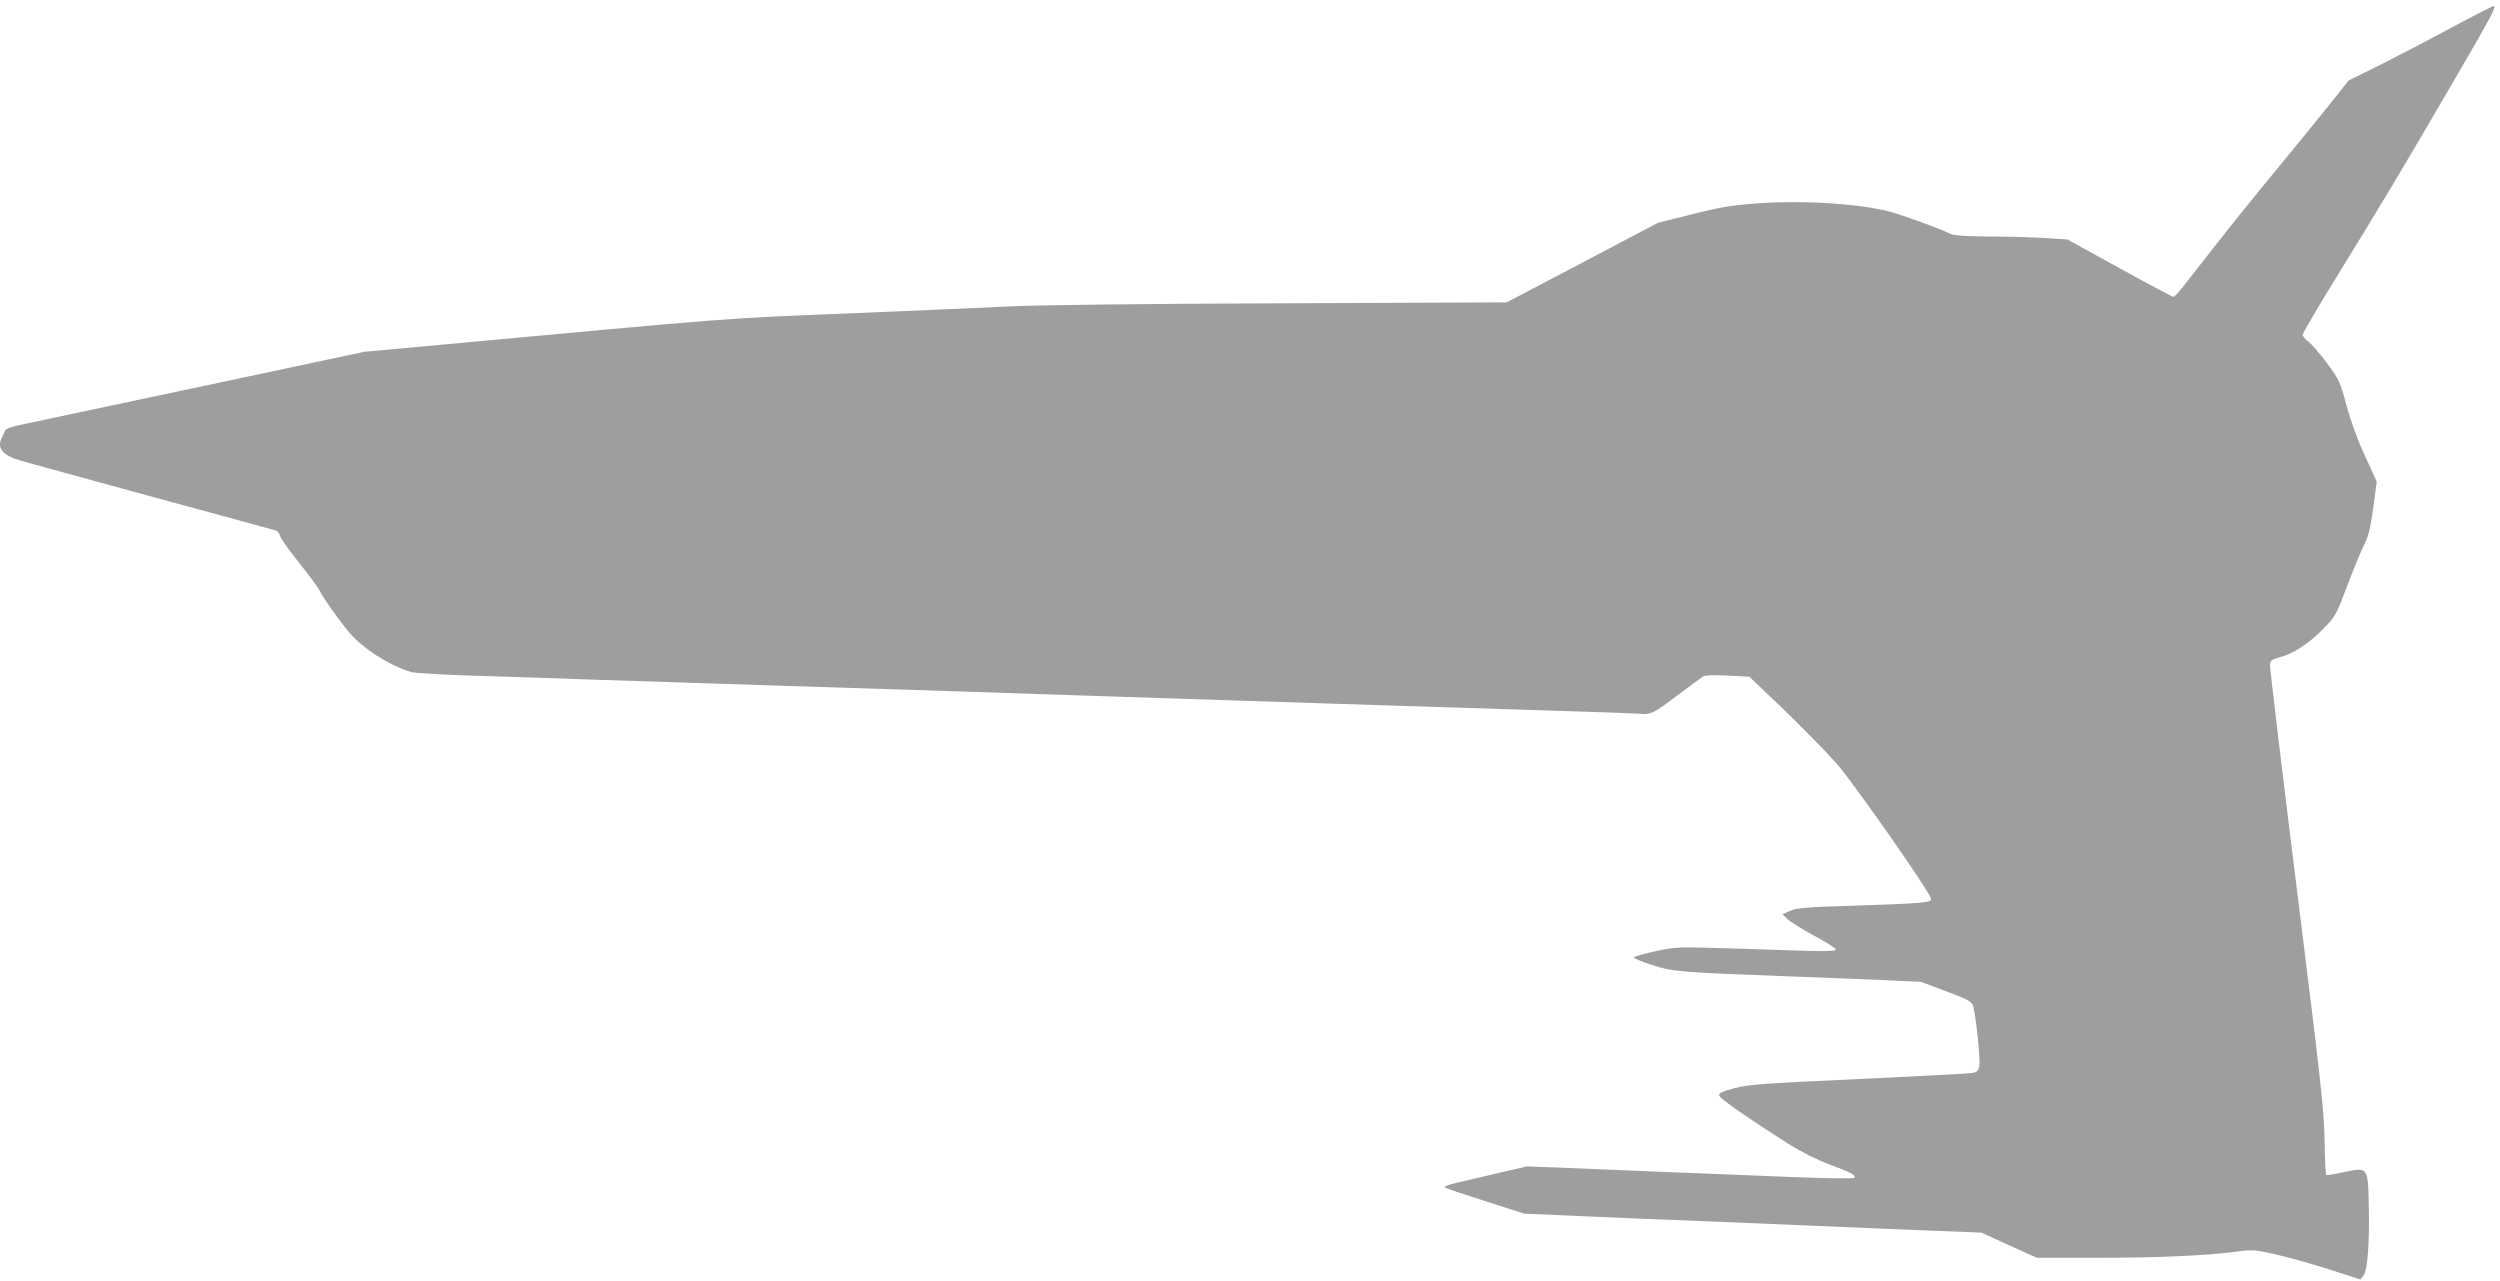 <?xml version="1.0" standalone="no"?>
<!DOCTYPE svg PUBLIC "-//W3C//DTD SVG 20010904//EN"
 "http://www.w3.org/TR/2001/REC-SVG-20010904/DTD/svg10.dtd">
<svg version="1.0" xmlns="http://www.w3.org/2000/svg"
 width="1280pt" height="656pt" viewBox="0 0 1280 656"
 preserveAspectRatio="xMidYMid meet">
<g transform="translate(0,656) scale(0.1,-0.1)"
fill="#9e9e9e" stroke="none">
<path d="M12548 6417 c-114 -62 -278 -147 -365 -191 l-158 -78 -80 -101 c-44
-56 -166 -205 -270 -332 -164 -198 -281 -344 -493 -617 -25 -32 -49 -58 -54
-58 -5 0 -129 66 -276 147 l-267 147 -110 7 c-60 4 -190 8 -288 8 -135 1 -185
5 -206 16 -45 23 -240 94 -304 111 -158 41 -433 59 -657 44 -150 -10 -201 -18
-353 -56 l-179 -45 -387 -204 -387 -203 -1164 -5 c-695 -2 -1254 -9 -1385 -16
-121 -6 -494 -22 -830 -36 -644 -26 -531 -17 -2194 -171 l-275 -25 -865 -184
c-476 -101 -890 -189 -919 -195 -34 -8 -55 -18 -58 -28 -3 -10 -10 -25 -15
-34 -27 -52 5 -90 96 -116 39 -12 345 -95 680 -187 336 -91 617 -168 627 -171
9 -3 19 -15 22 -28 3 -13 47 -74 97 -137 50 -63 98 -127 106 -144 21 -42 98
-150 150 -212 69 -83 206 -170 318 -204 17 -5 167 -14 335 -19 168 -5 440 -14
605 -20 165 -5 581 -19 925 -30 790 -25 1156 -37 1540 -50 494 -17 2127 -69
2485 -80 182 -5 357 -12 391 -14 70 -6 73 -4 219 106 53 40 105 78 114 84 10
7 54 9 127 5 l111 -6 177 -169 c97 -94 218 -217 269 -275 87 -99 474 -652 484
-692 6 -21 -35 -24 -422 -37 -212 -6 -267 -11 -299 -25 l-40 -18 25 -24 c13
-13 73 -51 134 -84 60 -32 111 -64 113 -70 5 -14 -30 -14 -465 1 -352 11 -352
11 -455 -12 -57 -12 -107 -26 -112 -31 -5 -4 36 -22 90 -39 111 -36 143 -38
729 -60 171 -6 387 -15 480 -19 l170 -8 128 -48 c104 -38 130 -52 138 -72 14
-38 40 -277 33 -312 -5 -25 -12 -31 -38 -35 -17 -3 -280 -16 -585 -31 -486
-22 -564 -28 -633 -47 -60 -16 -78 -25 -76 -37 3 -15 133 -106 355 -248 62
-39 145 -81 210 -105 115 -43 139 -56 126 -69 -4 -4 -163 -2 -353 6 -190 8
-471 19 -625 25 -154 6 -374 15 -489 20 l-208 8 -147 -34 c-80 -19 -177 -42
-214 -50 -38 -9 -65 -19 -60 -23 4 -5 98 -36 208 -71 l200 -64 165 -7 c91 -4
289 -13 440 -19 151 -6 376 -15 500 -20 124 -5 452 -19 730 -31 l505 -20 142
-65 142 -64 303 0 c315 0 557 11 715 31 88 12 98 11 211 -15 66 -15 188 -50
273 -77 l154 -50 16 20 c21 26 32 171 27 367 -4 188 -5 189 -125 163 -47 -10
-88 -17 -92 -15 -4 3 -8 83 -9 178 -3 153 -19 301 -143 1293 -77 616 -138
1131 -137 1144 2 19 12 26 48 35 70 18 149 69 222 143 65 66 69 73 123 216 31
82 69 176 86 210 25 49 35 88 50 196 l18 135 -60 131 c-37 79 -74 181 -95 260
-33 122 -39 134 -101 217 -36 49 -78 97 -94 109 -16 11 -29 27 -29 35 0 9 78
142 174 297 221 359 341 559 558 932 228 390 263 455 246 454 -7 0 -106 -51
-220 -112z"/>
</g>
</svg>
